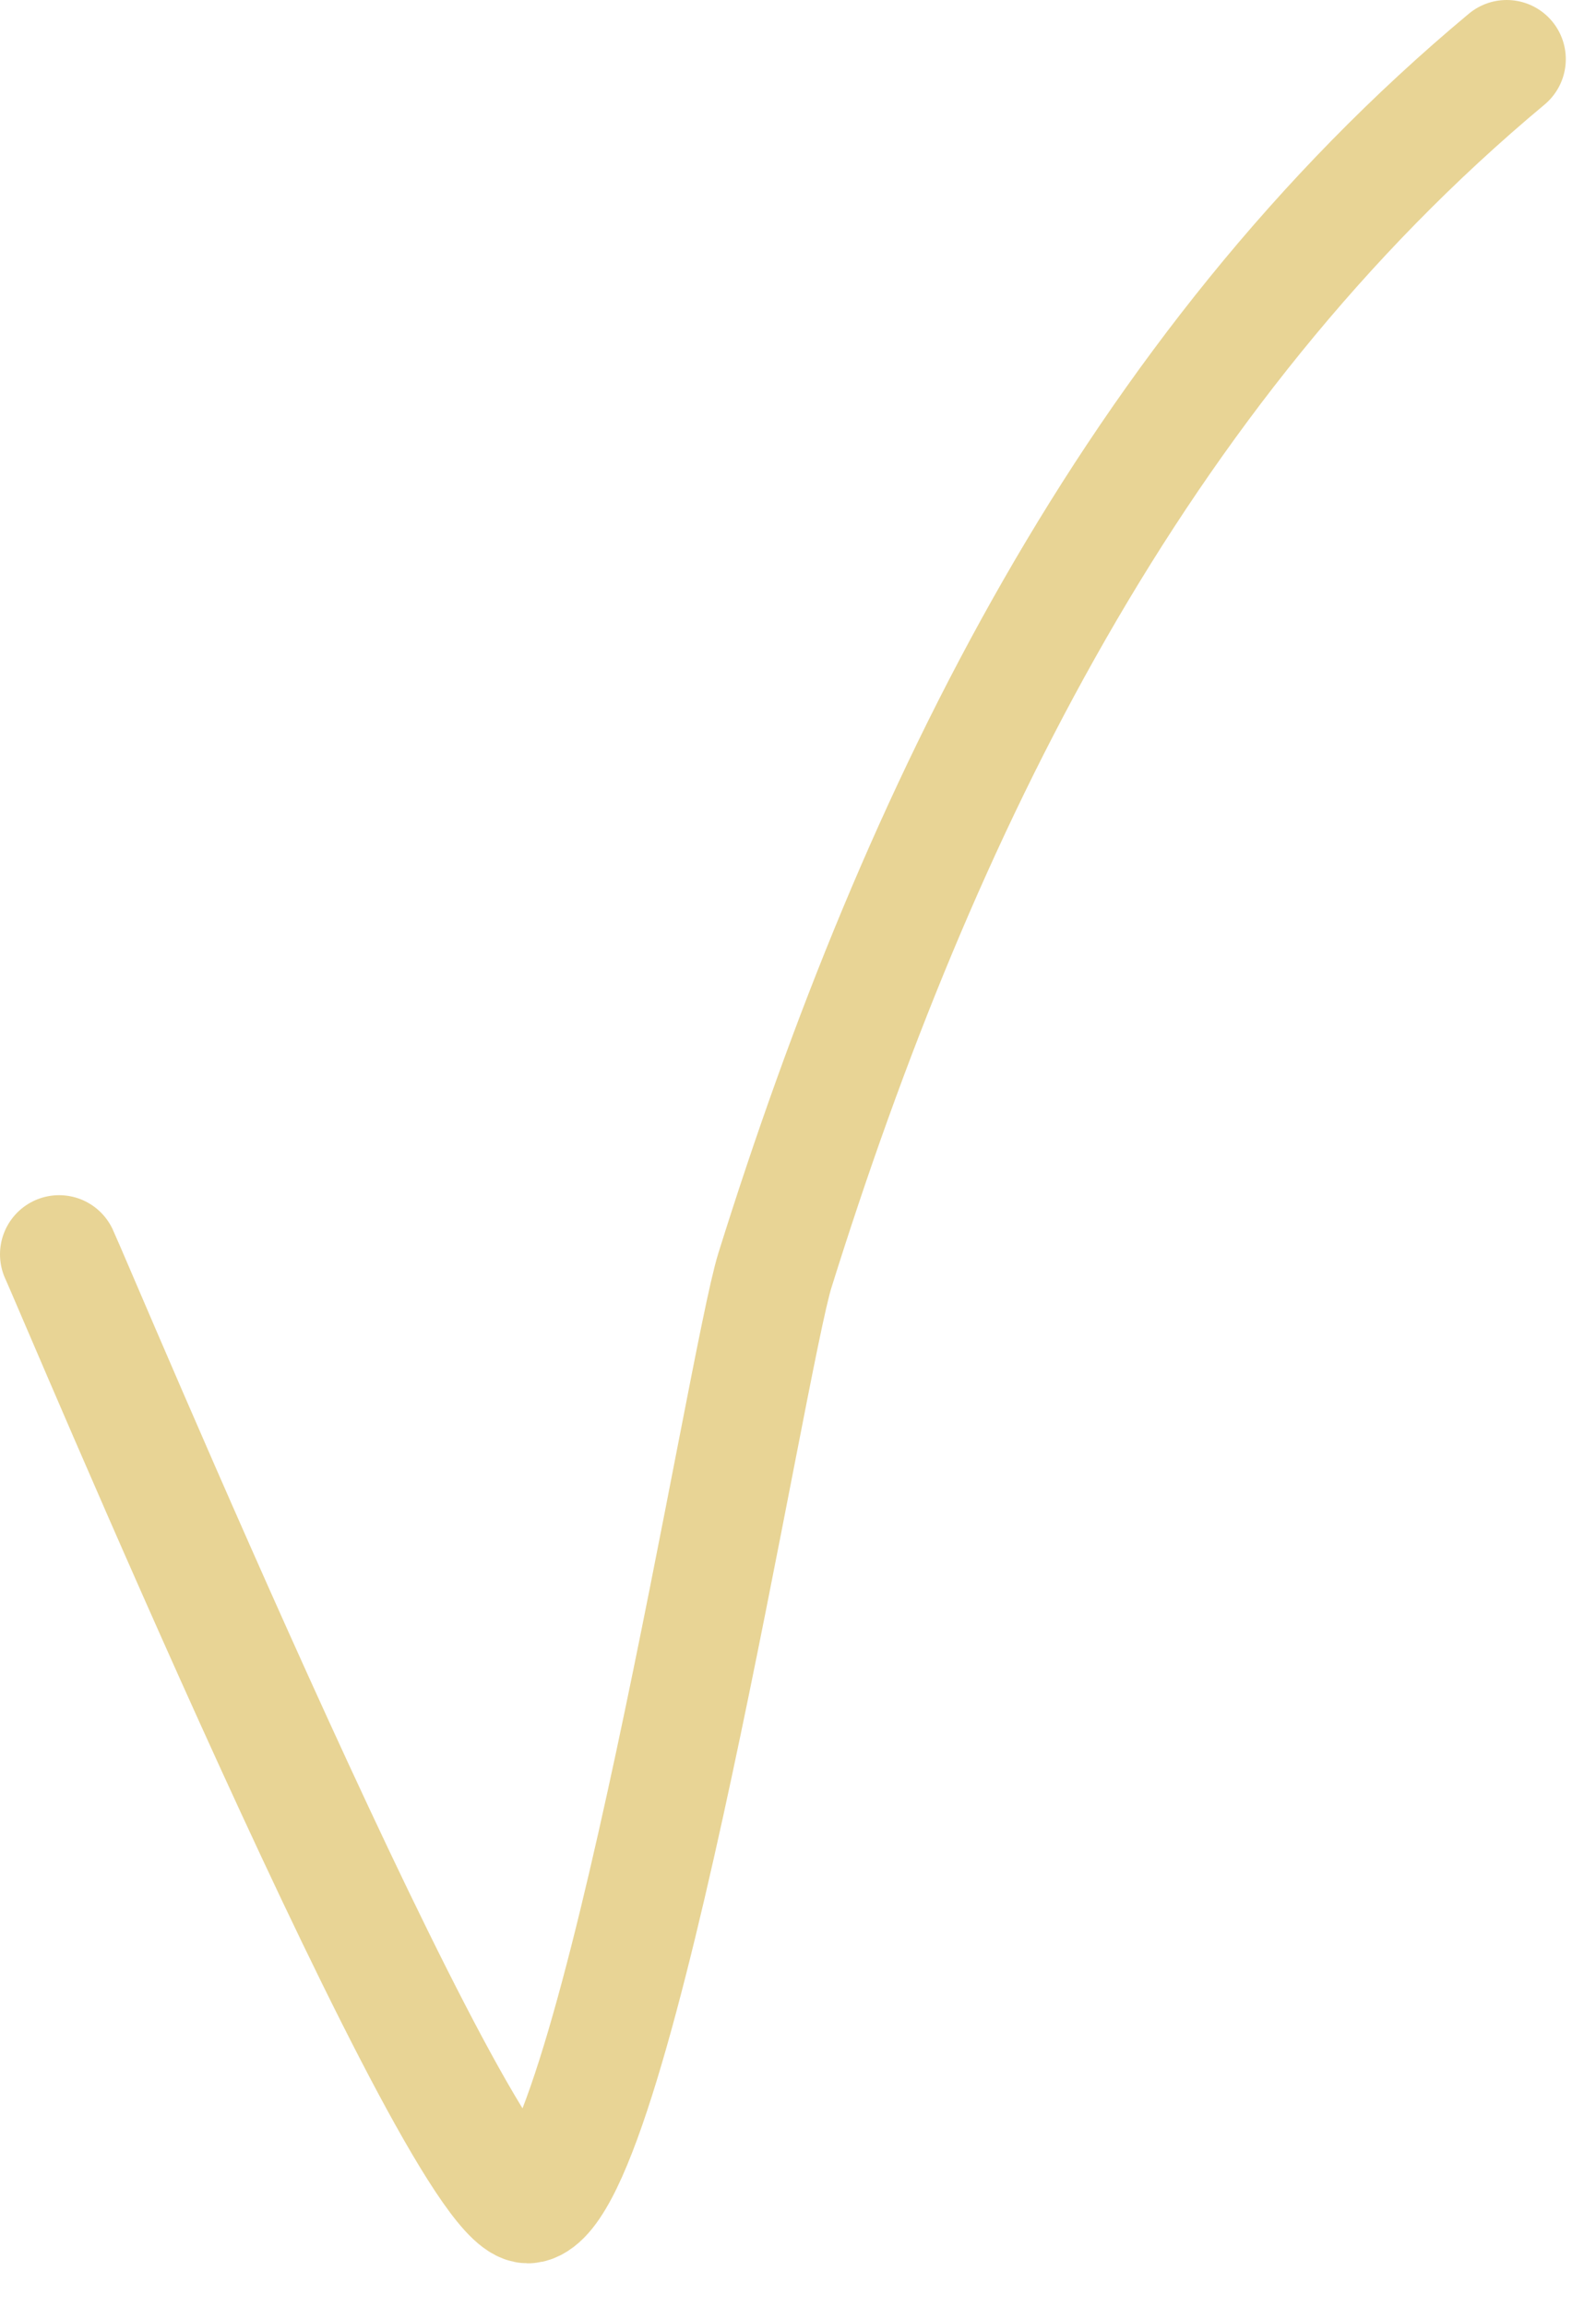<?xml version="1.0" encoding="UTF-8"?> <svg xmlns="http://www.w3.org/2000/svg" width="27" height="39" viewBox="0 0 27 39" fill="none"> <path d="M1 21.204C1.211 21.646 7.852 37.5 8.959 37.258C10.418 36.939 12.634 22.993 13.109 21.476C15.539 13.711 19.177 6.26 25.489 1" stroke="#E8D495" stroke-width="2" stroke-linecap="round"></path> </svg> 